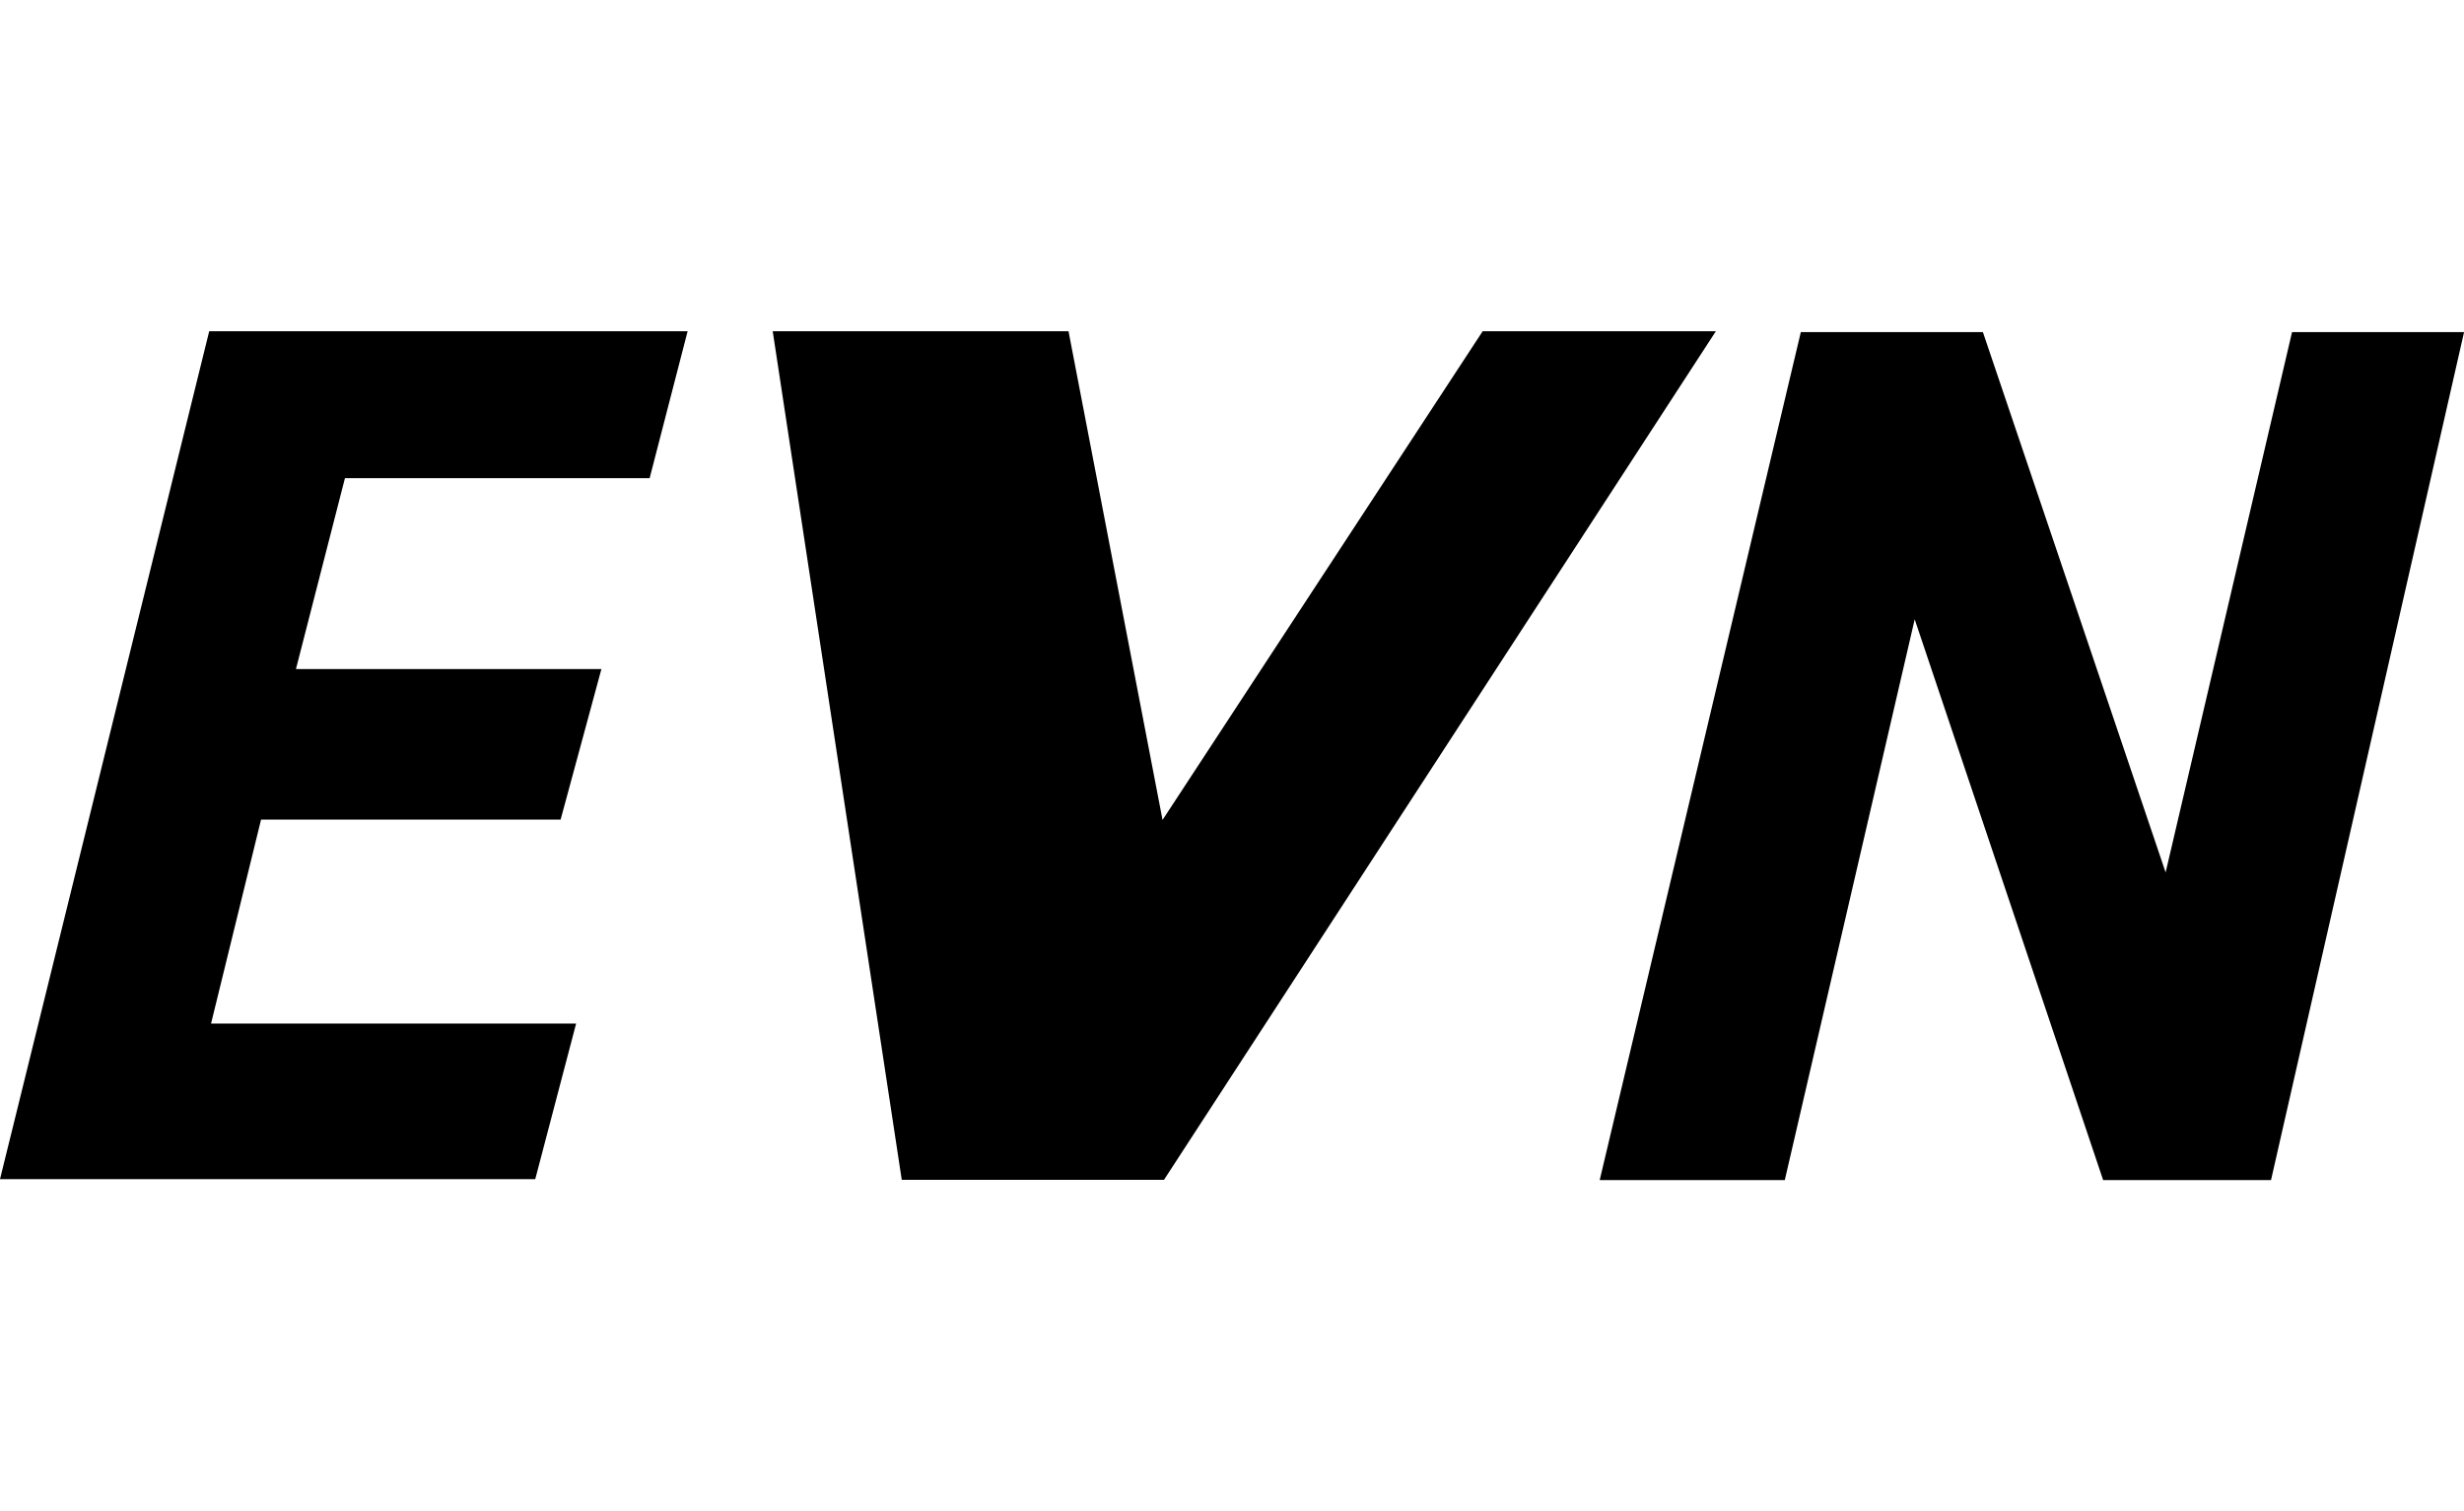 <?xml version="1.0" encoding="UTF-8"?>
<svg id="ao" data-name="evn" xmlns="http://www.w3.org/2000/svg" width="375" height="230" viewBox="0 0 375 230">
  <path d="M52.5,72.76l-7.46,29.06h46.49l-6.21,22.91h-45.59l-7.61,31.04h55.56l-6.22,23.68H0L31.84,50.41h72.81l-5.78,22.36h-46.37ZM348.83,50.54l-19.24,82.23-27.81-82.23h-27.71l-30.61,129.05h28.17l19.77-85.34,28.68,85.34h25.55l29.38-129.05h-26.17ZM225.65,50.41l-48.72,74.37-14.31-74.37h-45.02l19.64,129.14h39.91l83.99-129.14h-35.5Z"/>
</svg>